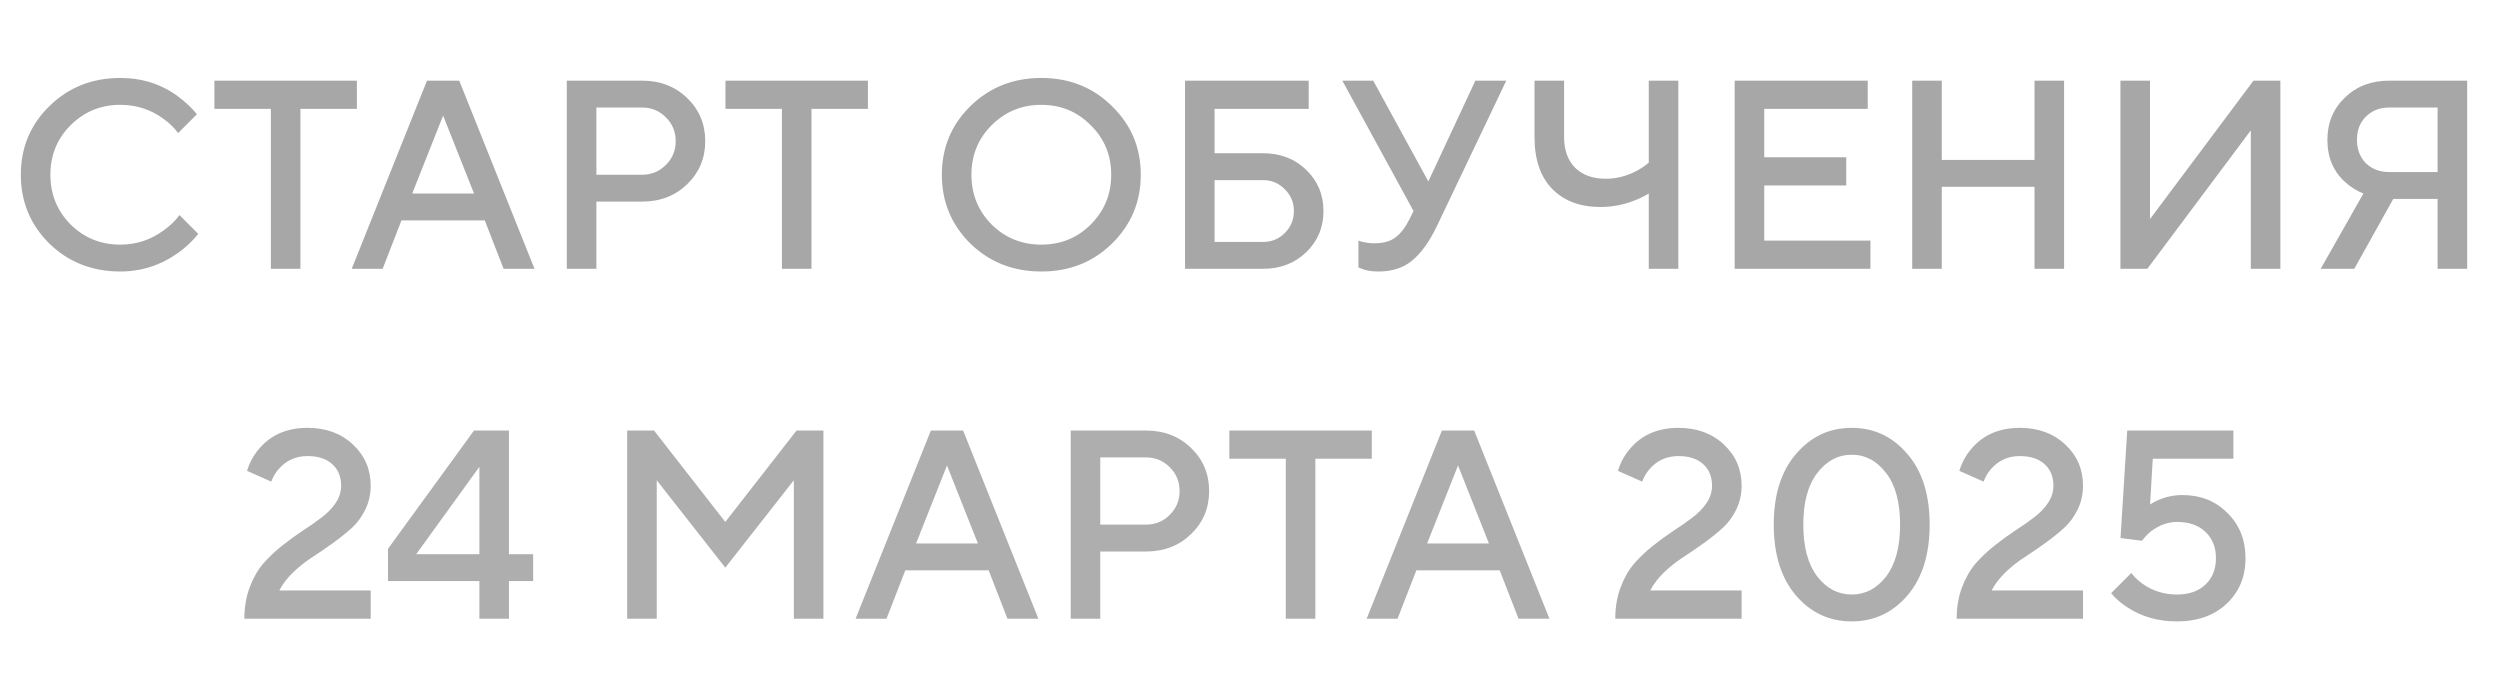 <?xml version="1.0" encoding="UTF-8"?> <svg xmlns="http://www.w3.org/2000/svg" width="93" height="26" viewBox="0 0 93 26" fill="none"><path d="M6.675 8L7.375 8.7C7.162 8.967 6.915 9.2 6.635 9.4C5.982 9.867 5.262 10.1 4.475 10.1C3.428 10.1 2.548 9.753 1.835 9.06C1.128 8.36 0.775 7.507 0.775 6.5C0.775 5.493 1.128 4.643 1.835 3.95C2.548 3.25 3.428 2.9 4.475 2.9C5.282 2.9 5.995 3.127 6.615 3.58C6.902 3.793 7.138 4.017 7.325 4.25L6.625 4.95C6.478 4.75 6.302 4.577 6.095 4.43C5.622 4.077 5.082 3.9 4.475 3.9C3.748 3.9 3.132 4.153 2.625 4.66C2.125 5.16 1.875 5.773 1.875 6.5C1.875 7.227 2.125 7.843 2.625 8.35C3.132 8.85 3.748 9.1 4.475 9.1C5.082 9.1 5.628 8.917 6.115 8.55C6.348 8.383 6.535 8.2 6.675 8ZM10.076 10V4.05H7.976V3H13.276V4.05H11.176V10H10.076ZM13.084 10L15.884 3H17.084L19.884 10H18.734L18.034 8.2H14.934L14.234 10H13.084ZM15.334 7.2H17.634L16.484 4.3L15.334 7.2ZM21.085 10V3H23.886C24.559 3 25.119 3.217 25.566 3.65C26.012 4.083 26.235 4.617 26.235 5.25C26.235 5.883 26.012 6.417 25.566 6.85C25.119 7.283 24.559 7.5 23.886 7.5H22.186V10H21.085ZM22.186 6.5H23.886C24.232 6.5 24.526 6.38 24.765 6.14C25.012 5.9 25.136 5.603 25.136 5.25C25.136 4.897 25.012 4.6 24.765 4.36C24.526 4.12 24.232 4 23.886 4H22.186V6.5ZM29.087 10V4.05H26.987V3H32.287V4.05H30.187V10H29.087ZM36.887 4.66C36.387 5.16 36.137 5.773 36.137 6.5C36.137 7.227 36.387 7.843 36.887 8.35C37.394 8.85 38.01 9.1 38.737 9.1C39.464 9.1 40.077 8.85 40.577 8.35C41.084 7.843 41.337 7.227 41.337 6.5C41.337 5.773 41.084 5.16 40.577 4.66C40.077 4.153 39.464 3.9 38.737 3.9C38.01 3.9 37.394 4.153 36.887 4.66ZM36.097 9.06C35.39 8.36 35.037 7.507 35.037 6.5C35.037 5.493 35.39 4.643 36.097 3.95C36.81 3.25 37.69 2.9 38.737 2.9C39.784 2.9 40.66 3.25 41.367 3.95C42.08 4.643 42.437 5.493 42.437 6.5C42.437 7.507 42.08 8.36 41.367 9.06C40.66 9.753 39.784 10.1 38.737 10.1C37.69 10.1 36.81 9.753 36.097 9.06ZM45.183 9H46.983C47.303 9 47.573 8.89 47.793 8.67C48.02 8.443 48.133 8.17 48.133 7.85C48.133 7.53 48.02 7.26 47.793 7.04C47.573 6.813 47.303 6.7 46.983 6.7H45.183V9ZM44.083 10V3H48.683V4.05H45.183V5.7H46.983C47.63 5.7 48.166 5.907 48.593 6.32C49.02 6.733 49.233 7.243 49.233 7.85C49.233 8.457 49.02 8.967 48.593 9.38C48.166 9.793 47.63 10 46.983 10H44.083ZM50.534 9.95V8.95C50.6 8.977 50.657 8.993 50.704 9C50.837 9.033 50.98 9.05 51.134 9.05C51.46 9.05 51.72 8.977 51.914 8.83C52.114 8.677 52.287 8.45 52.434 8.15L52.584 7.85L49.934 3H51.084L53.134 6.75L54.884 3H56.034L53.434 8.45C53.16 9.01 52.857 9.427 52.524 9.7C52.197 9.967 51.784 10.1 51.284 10.1C51.077 10.1 50.897 10.077 50.744 10.03L50.534 9.95ZM61.334 10V7.2C61.154 7.307 60.984 7.39 60.824 7.45C60.41 7.617 59.98 7.7 59.534 7.7C58.774 7.7 58.174 7.473 57.734 7.02C57.3 6.567 57.084 5.927 57.084 5.1V3H58.184V5.1C58.184 5.58 58.32 5.96 58.594 6.24C58.874 6.513 59.254 6.65 59.734 6.65C60.134 6.65 60.52 6.55 60.894 6.35C61.047 6.27 61.194 6.17 61.334 6.05V3H62.434V10H61.334ZM64.53 10V3H69.48V4.05H65.63V5.85H68.68V6.9H65.63V8.95H69.58V10H64.53ZM71.134 10V3H72.234V5.95H75.684V3H76.784V10H75.684V6.95H72.234V10H71.134ZM78.88 10V3H79.98V8.15L83.83 3H84.83V10H83.73V4.85L79.88 10H78.88ZM86.329 10L87.919 7.2C87.659 7.093 87.436 6.953 87.249 6.78C86.803 6.387 86.579 5.86 86.579 5.2C86.579 4.573 86.796 4.05 87.229 3.63C87.663 3.21 88.213 3 88.879 3H91.779V10H90.679V7.4H89.029L87.579 10H86.329ZM88.879 6.4H90.679V4H88.879C88.526 4 88.236 4.113 88.009 4.34C87.789 4.56 87.679 4.847 87.679 5.2C87.679 5.553 87.789 5.843 88.009 6.07C88.236 6.29 88.526 6.4 88.879 6.4Z" fill="#A7A7A7"></path><path d="M10.39 21.966H13.79V23.016H9.09C9.09 22.589 9.157 22.199 9.29 21.846C9.423 21.493 9.593 21.196 9.8 20.956C10.013 20.716 10.247 20.496 10.5 20.296C10.76 20.089 11.017 19.903 11.27 19.736C11.53 19.569 11.763 19.406 11.97 19.246C12.183 19.086 12.357 18.906 12.49 18.706C12.623 18.506 12.69 18.293 12.69 18.066C12.69 17.733 12.58 17.466 12.36 17.266C12.14 17.066 11.833 16.966 11.44 16.966C11.007 16.966 10.65 17.126 10.37 17.446C10.257 17.573 10.163 17.729 10.09 17.916L9.19 17.516C9.277 17.223 9.42 16.956 9.62 16.716C10.06 16.183 10.667 15.916 11.44 15.916C12.127 15.916 12.69 16.123 13.13 16.536C13.57 16.949 13.79 17.459 13.79 18.066C13.79 18.386 13.723 18.683 13.59 18.956C13.457 19.229 13.287 19.459 13.08 19.646C12.88 19.826 12.647 20.013 12.38 20.206C12.12 20.393 11.867 20.566 11.62 20.726C11.38 20.879 11.143 21.066 10.91 21.286C10.683 21.506 10.51 21.733 10.39 21.966ZM14.433 21.616V20.416L17.633 16.016H18.933V20.616H19.833V21.616H18.933V23.016H17.833V21.616H14.433ZM15.483 20.616H17.833V17.366L15.483 20.616ZM23.331 23.016V16.016H24.331L26.981 19.416L29.631 16.016H30.631V23.016H29.531V17.866L26.981 21.116L24.431 17.866V23.016H23.331ZM31.828 23.016L34.628 16.016H35.828L38.628 23.016H37.478L36.778 21.216H33.678L32.978 23.016H31.828ZM34.078 20.216H36.378L35.228 17.316L34.078 20.216ZM39.83 23.016V16.016H42.63C43.303 16.016 43.863 16.233 44.31 16.666C44.757 17.099 44.98 17.633 44.98 18.266C44.98 18.899 44.757 19.433 44.31 19.866C43.863 20.299 43.303 20.516 42.63 20.516H40.93V23.016H39.83ZM40.93 19.516H42.63C42.977 19.516 43.27 19.396 43.51 19.156C43.757 18.916 43.88 18.619 43.88 18.266C43.88 17.913 43.757 17.616 43.51 17.376C43.27 17.136 42.977 17.016 42.63 17.016H40.93V19.516ZM47.831 23.016V17.066H45.731V16.016H51.031V17.066H48.931V23.016H47.831ZM50.839 23.016L53.639 16.016H54.839L57.639 23.016H56.489L55.789 21.216H52.689L51.989 23.016H50.839ZM53.089 20.216H55.389L54.239 17.316L53.089 20.216ZM61.388 21.966H64.788V23.016H60.088C60.088 22.589 60.154 22.199 60.288 21.846C60.421 21.493 60.591 21.196 60.798 20.956C61.011 20.716 61.244 20.496 61.498 20.296C61.758 20.089 62.014 19.903 62.268 19.736C62.528 19.569 62.761 19.406 62.968 19.246C63.181 19.086 63.354 18.906 63.488 18.706C63.621 18.506 63.688 18.293 63.688 18.066C63.688 17.733 63.578 17.466 63.358 17.266C63.138 17.066 62.831 16.966 62.438 16.966C62.004 16.966 61.648 17.126 61.368 17.446C61.254 17.573 61.161 17.729 61.088 17.916L60.188 17.516C60.274 17.223 60.418 16.956 60.618 16.716C61.058 16.183 61.664 15.916 62.438 15.916C63.124 15.916 63.688 16.123 64.128 16.536C64.568 16.949 64.788 17.459 64.788 18.066C64.788 18.386 64.721 18.683 64.588 18.956C64.454 19.229 64.284 19.459 64.078 19.646C63.878 19.826 63.644 20.013 63.378 20.206C63.118 20.393 62.864 20.566 62.618 20.726C62.378 20.879 62.141 21.066 61.908 21.286C61.681 21.506 61.508 21.733 61.388 21.966ZM70.163 21.446C70.51 20.993 70.683 20.349 70.683 19.516C70.683 18.683 70.51 18.043 70.163 17.596C69.817 17.143 69.39 16.916 68.883 16.916C68.377 16.916 67.95 17.143 67.603 17.596C67.257 18.043 67.083 18.683 67.083 19.516C67.083 20.349 67.257 20.993 67.603 21.446C67.95 21.893 68.377 22.116 68.883 22.116C69.39 22.116 69.817 21.893 70.163 21.446ZM70.953 22.156C70.4 22.796 69.71 23.116 68.883 23.116C68.057 23.116 67.367 22.796 66.813 22.156C66.26 21.509 65.983 20.629 65.983 19.516C65.983 18.403 66.26 17.526 66.813 16.886C67.367 16.239 68.057 15.916 68.883 15.916C69.71 15.916 70.4 16.239 70.953 16.886C71.507 17.526 71.783 18.403 71.783 19.516C71.783 20.629 71.507 21.509 70.953 22.156ZM74.088 21.966H77.488V23.016H72.788C72.788 22.589 72.854 22.199 72.988 21.846C73.121 21.493 73.291 21.196 73.498 20.956C73.711 20.716 73.944 20.496 74.198 20.296C74.458 20.089 74.714 19.903 74.968 19.736C75.228 19.569 75.461 19.406 75.668 19.246C75.881 19.086 76.054 18.906 76.188 18.706C76.321 18.506 76.388 18.293 76.388 18.066C76.388 17.733 76.278 17.466 76.058 17.266C75.838 17.066 75.531 16.966 75.138 16.966C74.704 16.966 74.348 17.126 74.068 17.446C73.954 17.573 73.861 17.729 73.788 17.916L72.888 17.516C72.974 17.223 73.118 16.956 73.318 16.716C73.758 16.183 74.364 15.916 75.138 15.916C75.824 15.916 76.388 16.123 76.828 16.536C77.268 16.949 77.488 17.459 77.488 18.066C77.488 18.386 77.421 18.683 77.288 18.956C77.154 19.229 76.984 19.459 76.778 19.646C76.578 19.826 76.344 20.013 76.078 20.206C75.818 20.393 75.564 20.566 75.318 20.726C75.078 20.879 74.841 21.066 74.608 21.286C74.381 21.506 74.208 21.733 74.088 21.966ZM78.533 22.066L79.283 21.316C79.39 21.456 79.53 21.589 79.703 21.716C80.077 21.983 80.503 22.116 80.983 22.116C81.43 22.116 81.783 21.993 82.043 21.746C82.303 21.499 82.433 21.173 82.433 20.766C82.433 20.359 82.303 20.033 82.043 19.786C81.783 19.539 81.43 19.416 80.983 19.416C80.65 19.416 80.327 19.533 80.013 19.766C79.873 19.886 79.763 20.003 79.683 20.116L78.883 20.016L79.133 16.016H83.083V17.066H80.083L79.983 18.766C80.083 18.699 80.19 18.643 80.303 18.596C80.583 18.476 80.877 18.416 81.183 18.416C81.863 18.416 82.423 18.639 82.863 19.086C83.31 19.526 83.533 20.086 83.533 20.766C83.533 21.453 83.3 22.016 82.833 22.456C82.367 22.896 81.75 23.116 80.983 23.116C80.283 23.116 79.67 22.943 79.143 22.596C78.917 22.456 78.713 22.279 78.533 22.066Z" fill="#AEAEAE"></path></svg> 